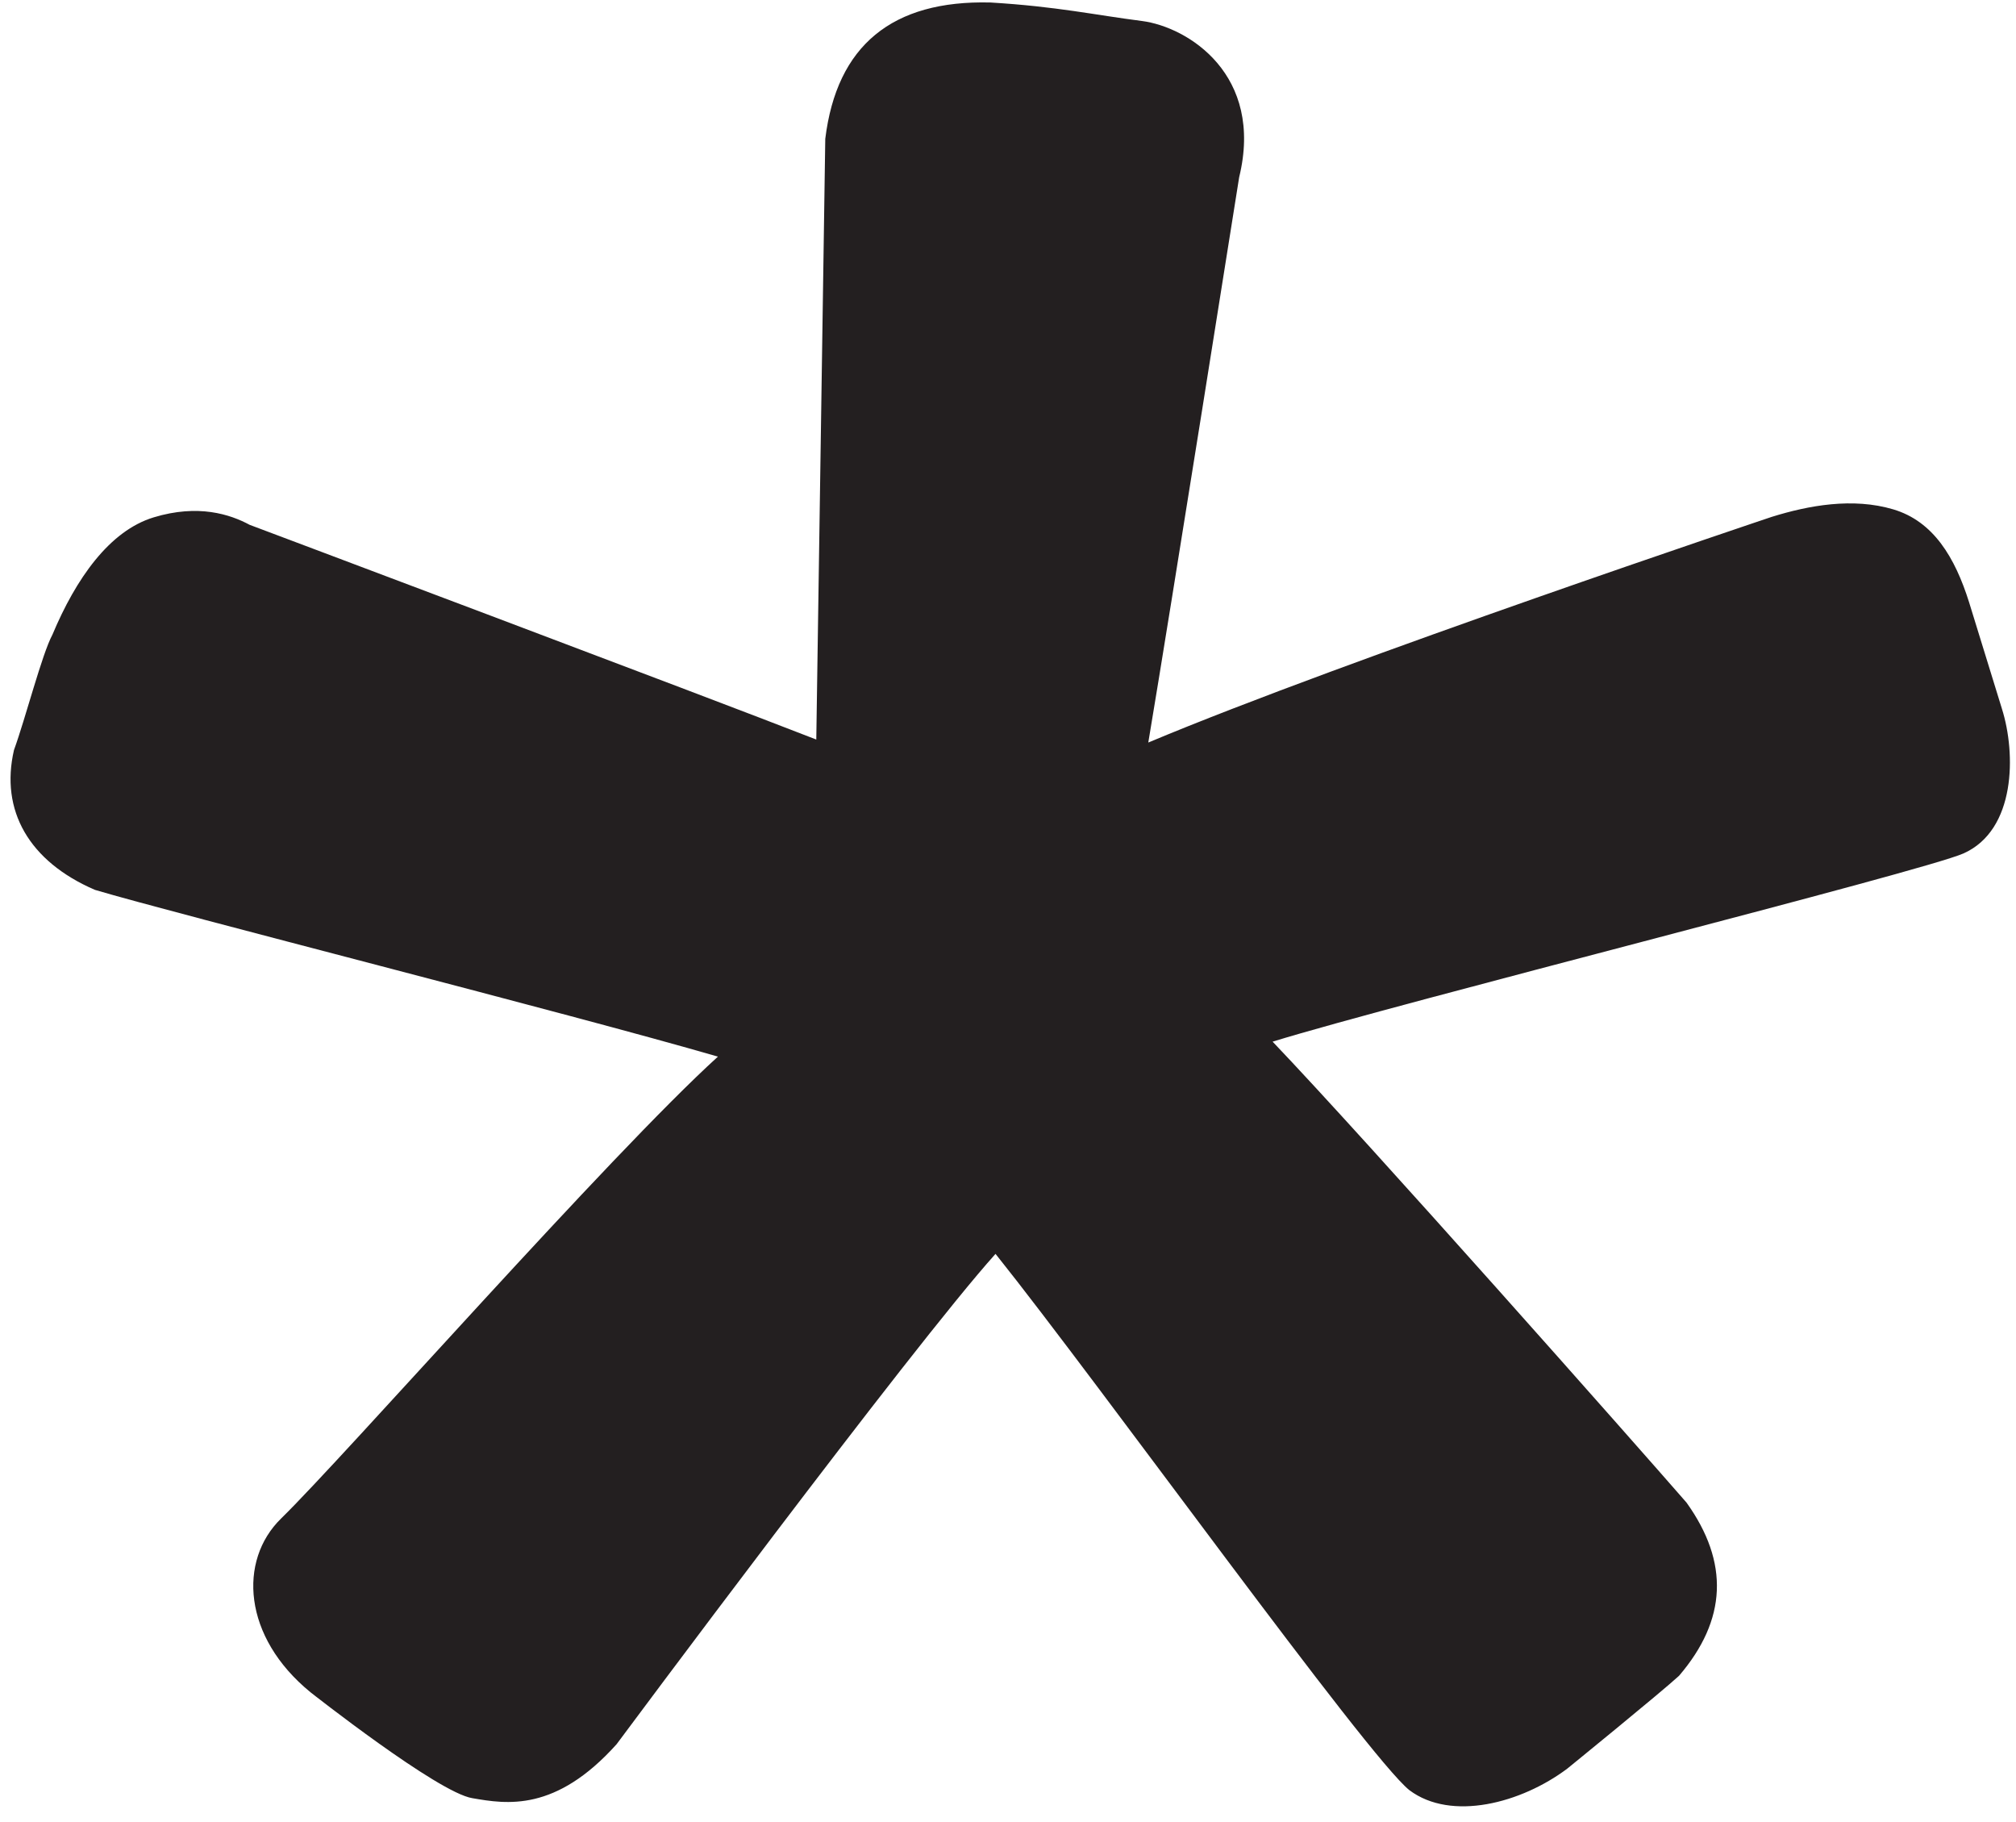 <?xml version="1.0" encoding="UTF-8"?><svg xmlns="http://www.w3.org/2000/svg" xmlns:xlink="http://www.w3.org/1999/xlink" height="364.8" preserveAspectRatio="xMidYMid meet" version="1.0" viewBox="50.5 60.8 403.8 364.8" width="403.8" zoomAndPan="magnify"><g><g id="change1_1"><path d="M249.9,311.9C233,330.7,174,410.1,174,410.1c-12.2,13.6-22,12-28.9,10.8 c-6.9-1.1-32.4-21.2-32.4-21.2c-13.6-11.1-14.5-26.4-5.9-34.8c12.7-12.4,65.8-72.8,87.5-92.5c-29.6-8.6-108.7-28.6-124.8-33.4 c-13.2-5.7-19-15.9-16.2-28c2.3-6.3,5.6-19.2,7.7-23.1c4.7-11.2,11.4-20.8,20.3-23.5s15.3-0.6,19.2,1.5c0,0,90.7,34.1,113.5,43 l1.8-120.3c2.3-18.7,13.4-27.8,33.1-27.3c13.3,0.8,20.9,2.5,30.3,3.7c9.3,1.2,24.5,10.8,19.5,31.3c0,0-13.6,85.8-18.2,113.2 c39.8-16.7,124.9-45.2,124.9-45.2c7.4-2.3,16.2-3.9,24.3-1.5c8.1,2.4,12.4,9.7,15.2,18.6l6.6,21.4c2.8,8.9,2.8,24.2-7.7,28.9 c-8.1,3.6-113.1,29.9-138.4,37.7c19.2,20.1,72.8,80.7,82.9,92.3c8.6,12,8.1,23.5-1.5,34.7c-3.7,3.4-22.4,18.6-22.4,18.6 c-9.2,6.9-23.2,10.6-31.6,4.3C324.4,412.6,271,338.3,249.9,311.9z" fill="#231F20"/></g></g></svg>